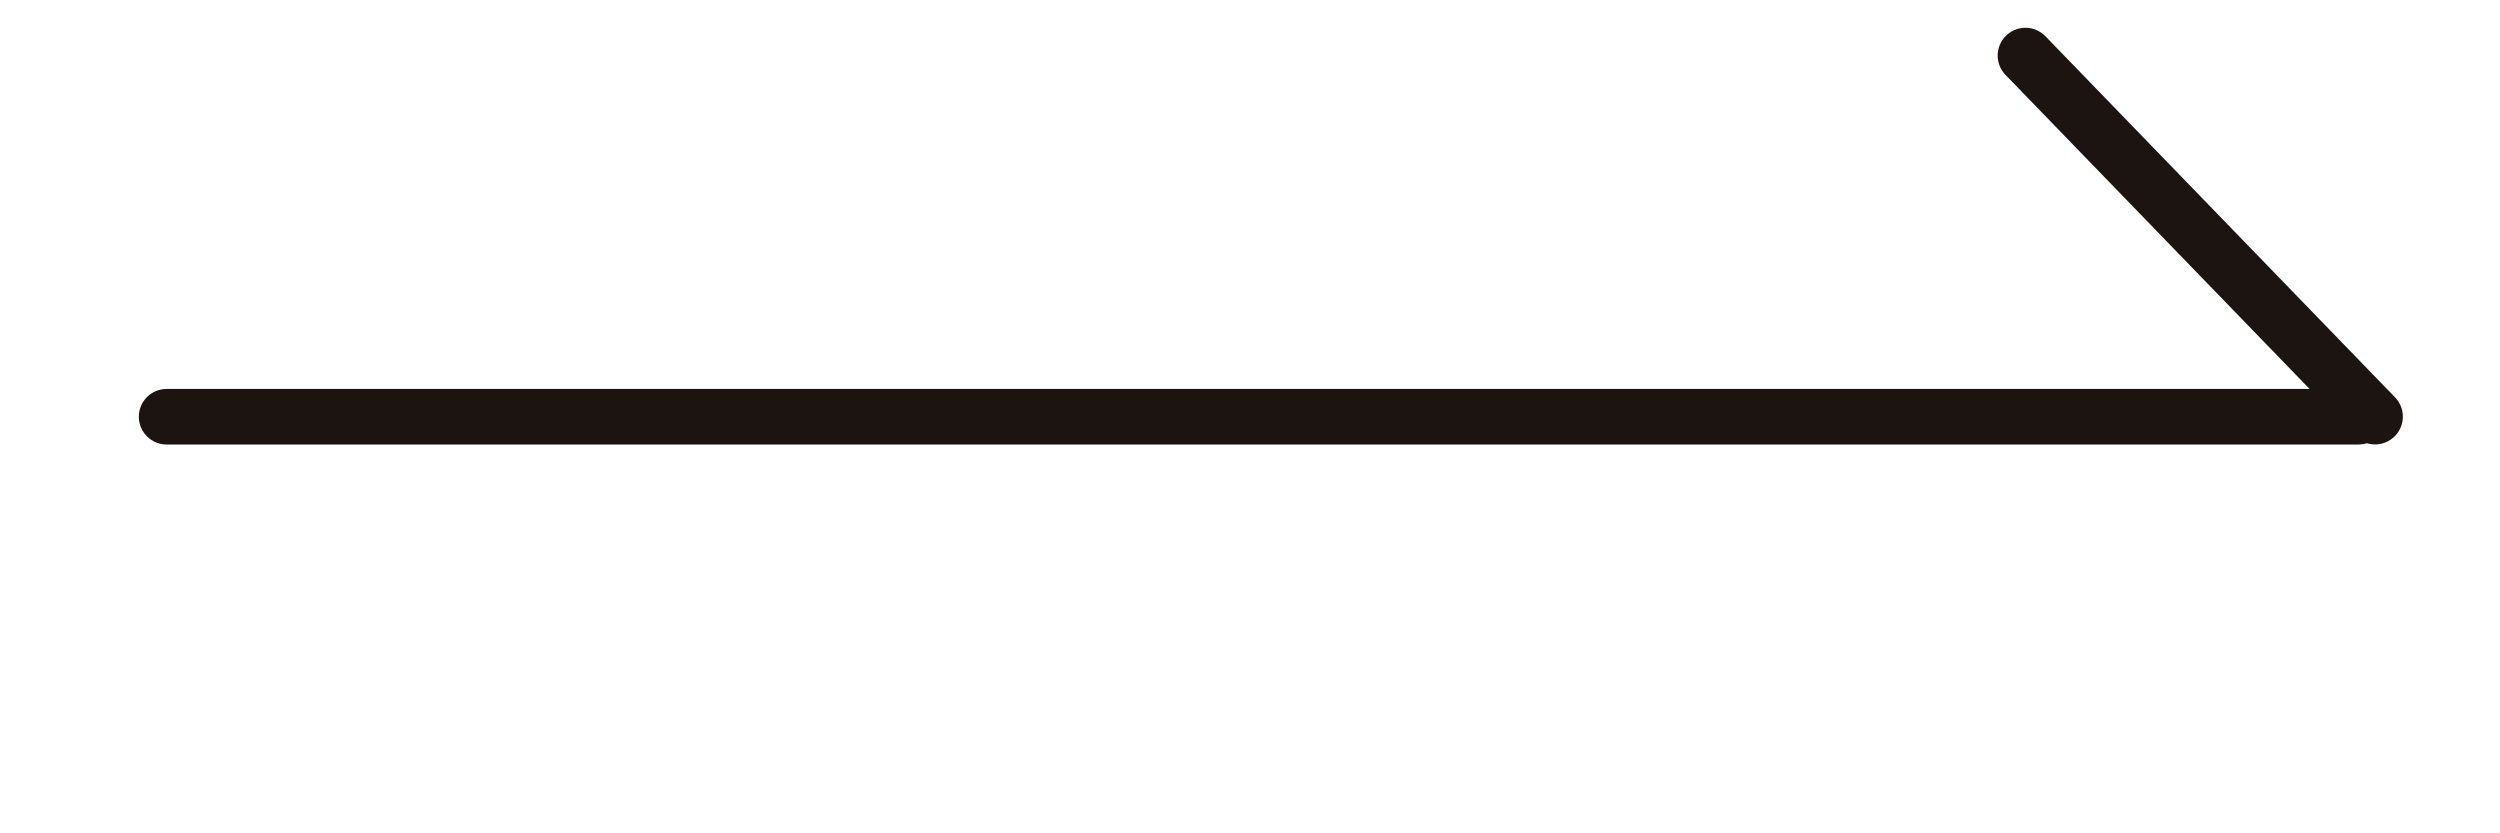<svg xmlns="http://www.w3.org/2000/svg" width="45" height="15" viewBox="0 0 45 15">
  <g id="グループ_144129" data-name="グループ 144129" transform="translate(-584 -8316)">
    <rect id="長方形_99506" data-name="長方形 99506" width="45" height="15" transform="translate(584 8316)" fill="rgba(255,255,255,0)"/>
    <g id="グループ_143696" data-name="グループ 143696" transform="translate(-446.927 2793.519)">
      <path id="パス_36382" data-name="パス 36382" d="M-2.682,6.218l9.046.146" transform="translate(1067.385 5532.481) rotate(-135)" fill="none" stroke="#1c1411" stroke-linecap="round" stroke-linejoin="round" stroke-width="1"/>
      <path id="パス_36383" data-name="パス 36383" d="M1053.926,5532.553h39.454" transform="translate(-20 -2.571)" fill="none" stroke="#1c1411" stroke-linecap="round" stroke-width="1"/>
    </g>
  </g>
</svg>

